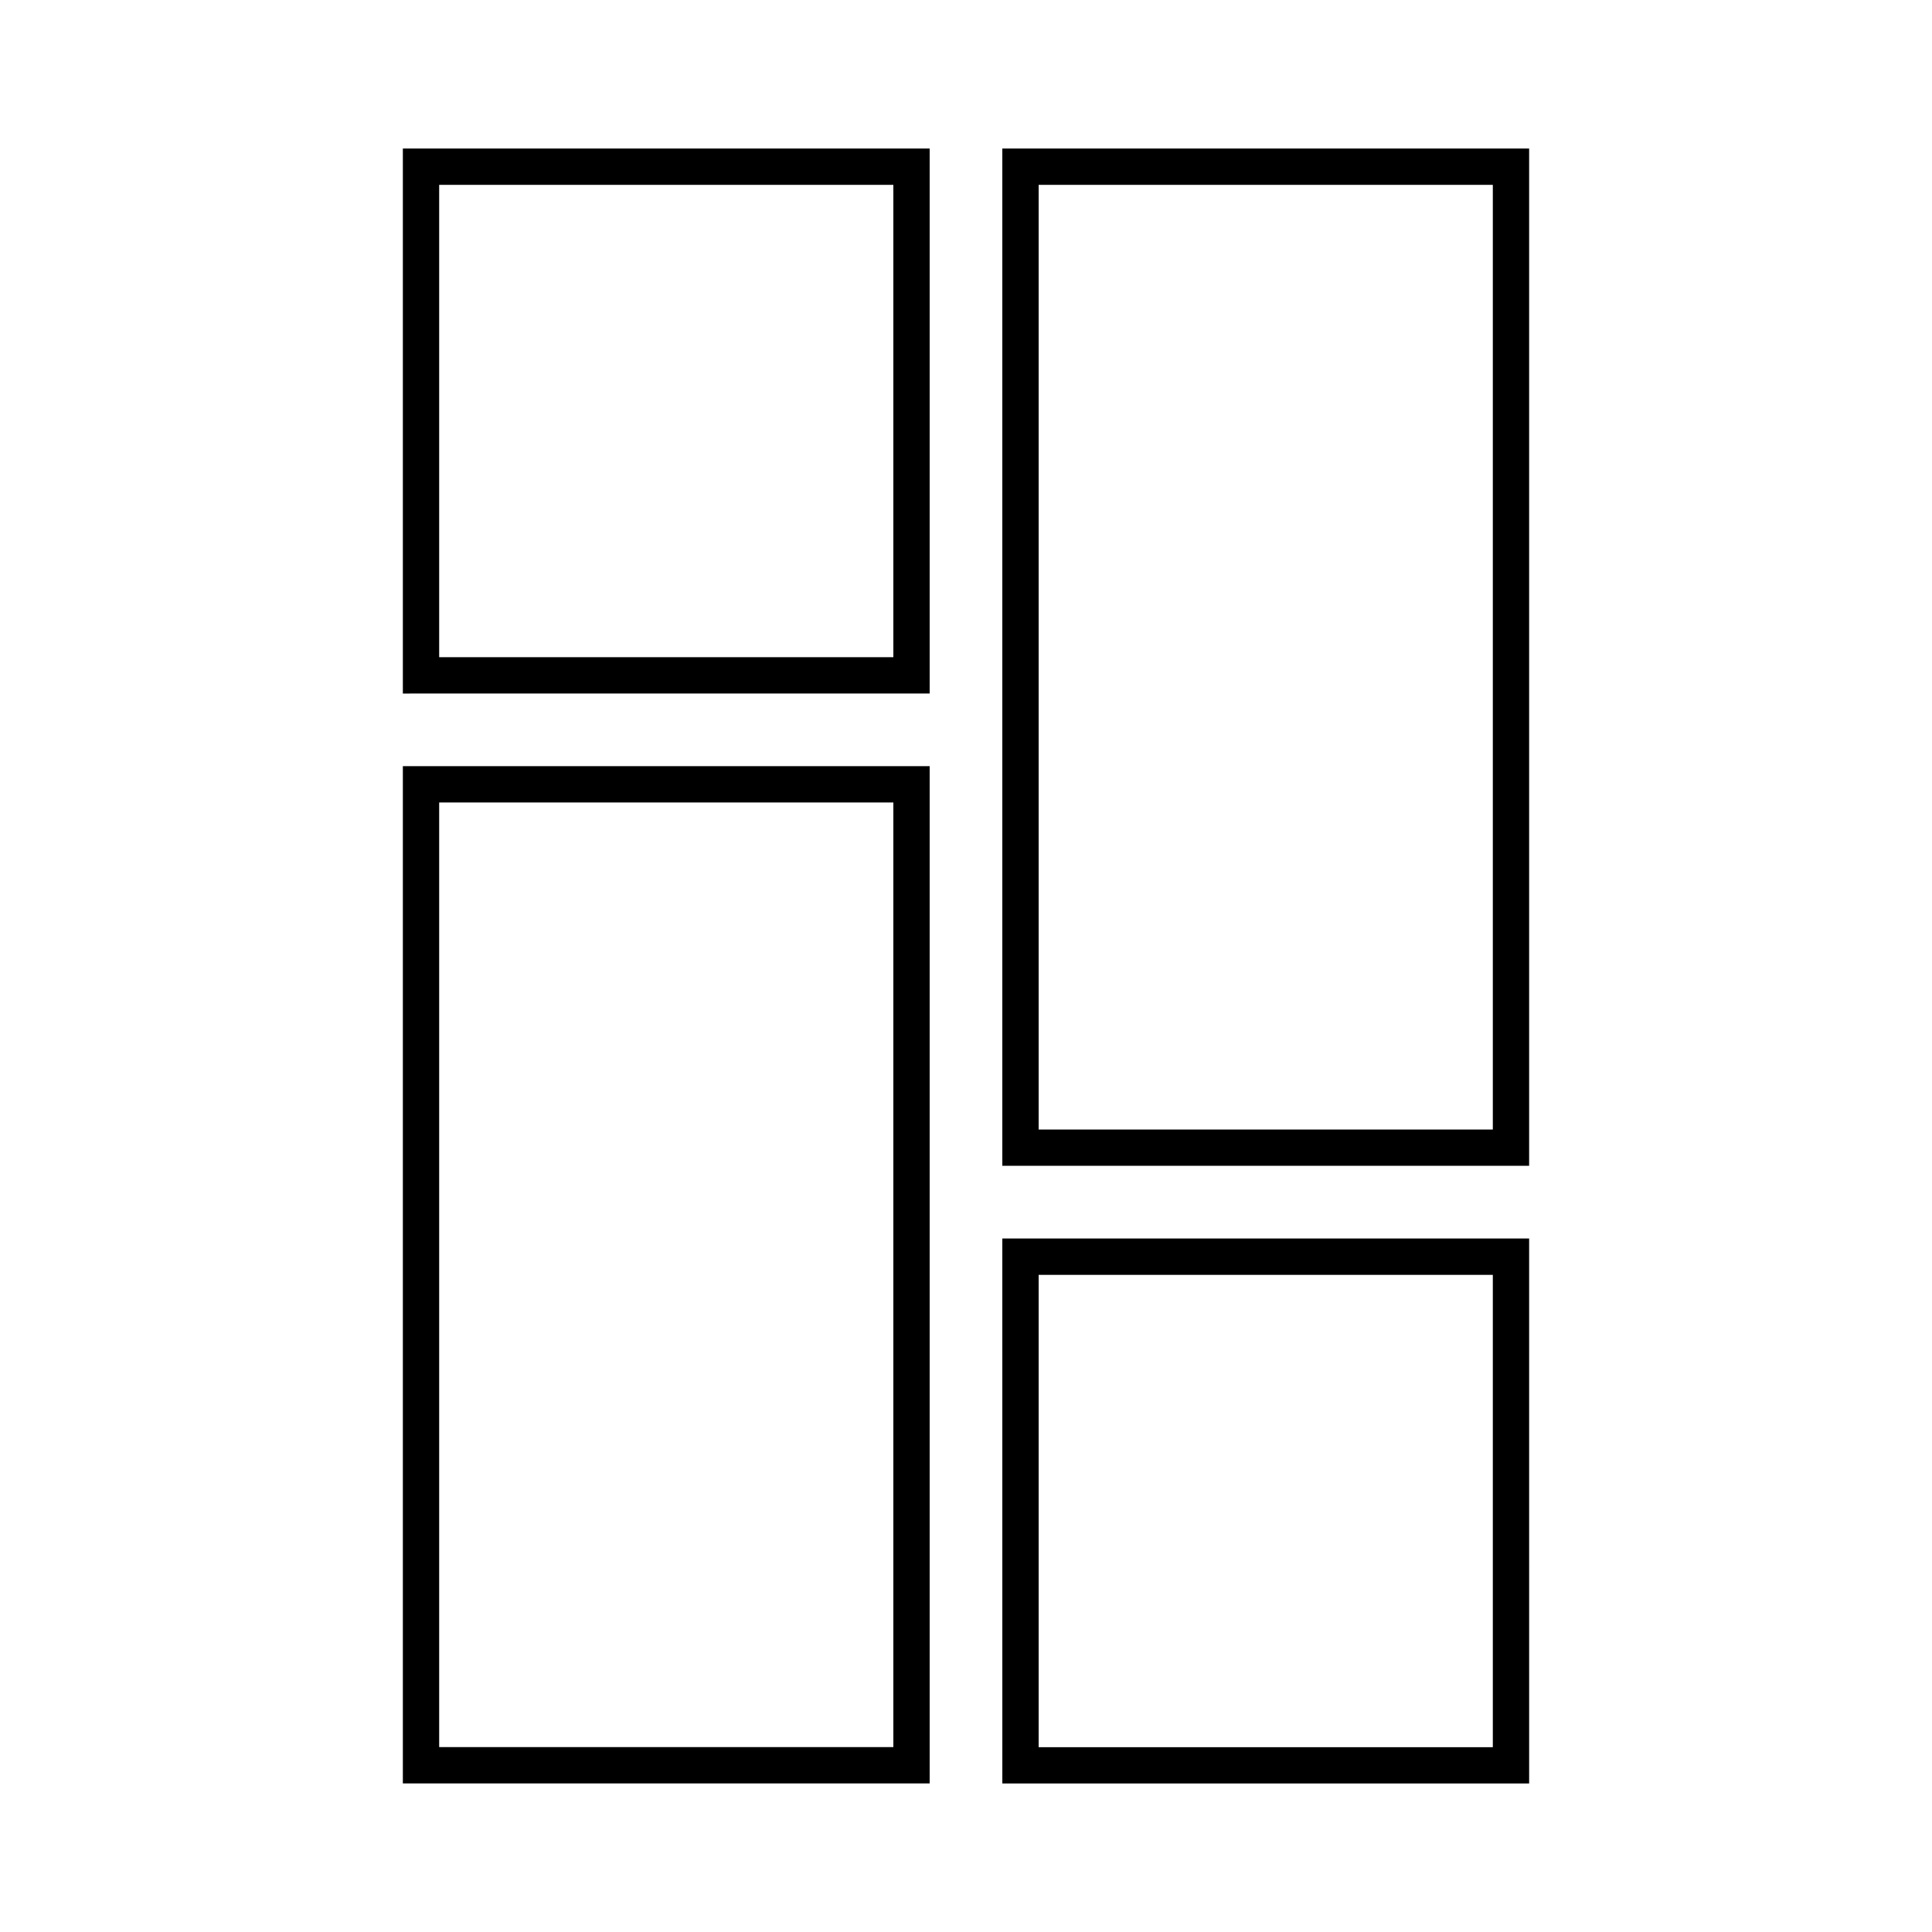 <?xml version="1.0" encoding="UTF-8"?>
<!-- Uploaded to: SVG Repo, www.svgrepo.com, Generator: SVG Repo Mixer Tools -->
<svg fill="#000000" width="800px" height="800px" version="1.1" viewBox="144 144 512 512" xmlns="http://www.w3.org/2000/svg">
 <path d="m250.76 183.36h139.61v144.43l-139.61 0.004zm0 163.68h139.61v269.59h-139.61zm9.625-154.05v125.17h120.36v-125.17zm0 163.68v250.33h120.36v-250.33zm149.24-173.31h139.61v269.59h-139.61zm0 288.85h139.61l0.004 144.43h-139.61zm9.629-279.22v250.34h120.36v-250.34zm0 288.86v125.17h120.36v-125.17z"/>
</svg>